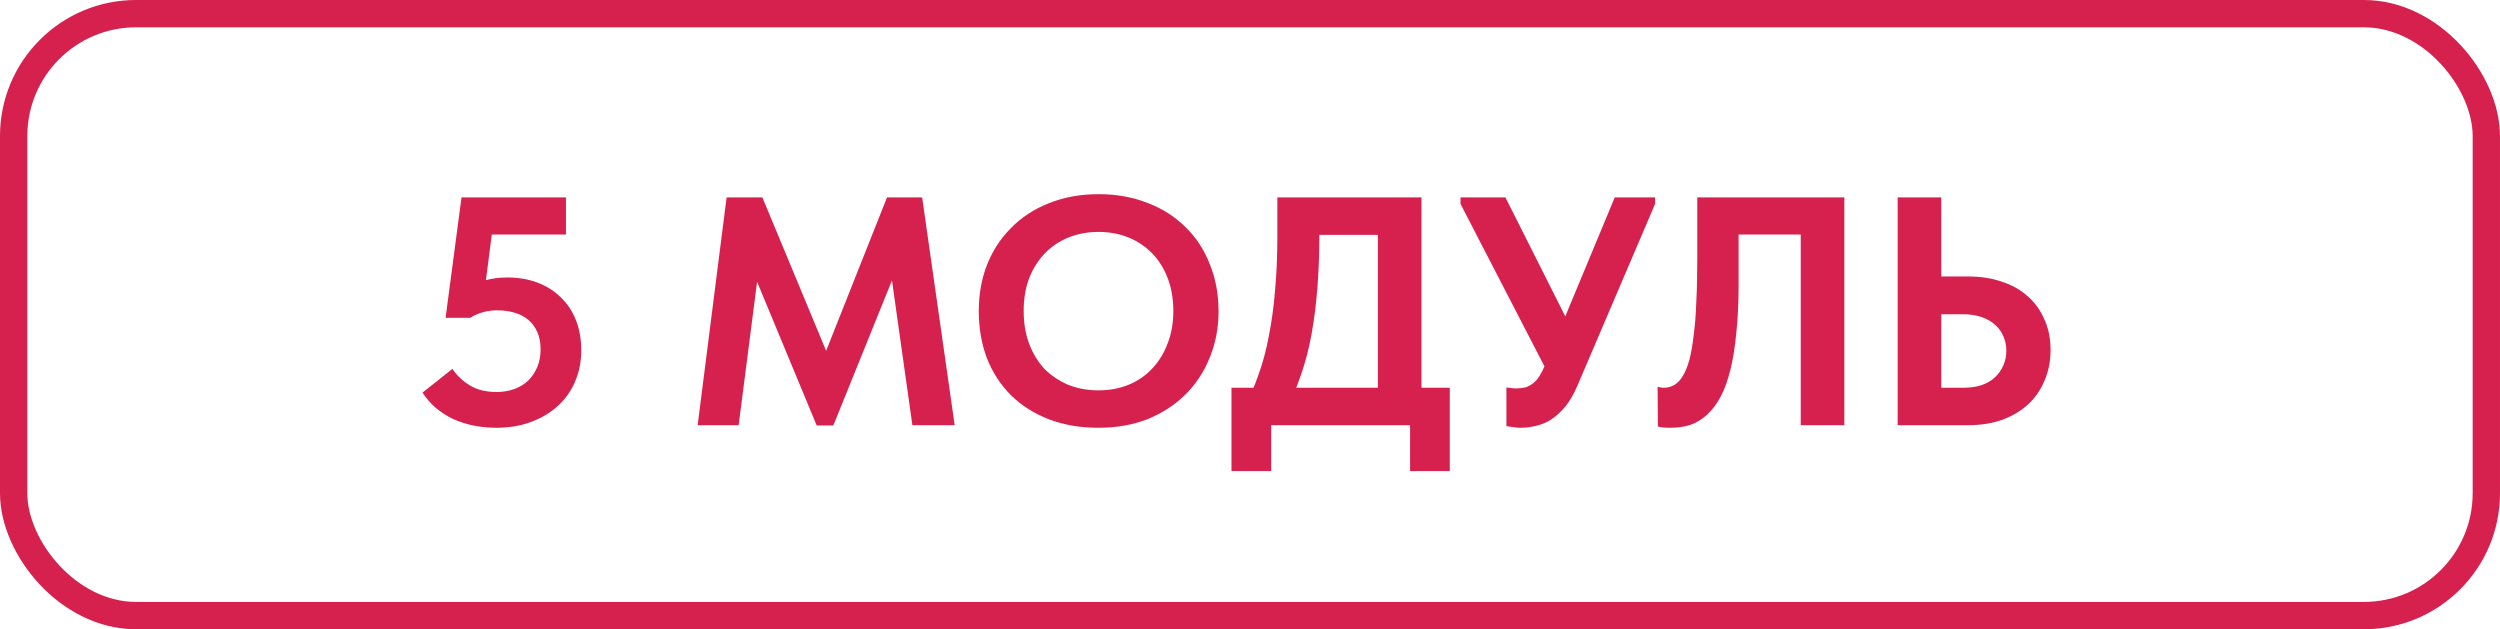 <?xml version="1.0" encoding="UTF-8"?> <svg xmlns="http://www.w3.org/2000/svg" width="147" height="37" viewBox="0 0 147 37" fill="none"><path d="M29.184 25.153C28.712 25.153 28.26 25.108 27.826 25.019C27.405 24.93 27.01 24.802 26.64 24.637C26.27 24.458 25.932 24.241 25.626 23.986C25.333 23.731 25.071 23.431 24.842 23.087L26.602 21.69C26.87 22.086 27.214 22.411 27.635 22.666C28.056 22.921 28.579 23.049 29.203 23.049C29.573 23.049 29.918 22.991 30.237 22.877C30.555 22.762 30.83 22.596 31.059 22.379C31.289 22.149 31.467 21.882 31.595 21.576C31.722 21.27 31.786 20.925 31.786 20.543C31.786 20.147 31.722 19.809 31.595 19.529C31.467 19.235 31.289 18.993 31.059 18.802C30.83 18.61 30.555 18.47 30.237 18.381C29.93 18.291 29.599 18.247 29.242 18.247C28.936 18.247 28.649 18.285 28.381 18.362C28.113 18.438 27.871 18.547 27.654 18.687H26.2L27.137 11.608H33.278V13.789H27.692L29.07 12.603L28.438 17.52L27.291 16.927C27.699 16.748 28.107 16.602 28.515 16.487C28.936 16.372 29.369 16.315 29.816 16.315C30.479 16.315 31.078 16.417 31.614 16.621C32.15 16.825 32.609 17.118 32.991 17.501C33.374 17.871 33.667 18.317 33.871 18.84C34.075 19.363 34.178 19.95 34.178 20.6C34.178 21.263 34.056 21.875 33.814 22.436C33.584 22.985 33.246 23.463 32.8 23.871C32.367 24.267 31.844 24.579 31.231 24.809C30.619 25.038 29.937 25.153 29.184 25.153ZM41.022 25L42.724 11.608H44.828L49.209 22.149L47.928 22.264L52.156 11.608H54.222L56.135 25H53.648L52.27 15.224H52.959L48.999 25.019H48.023L44.006 15.339H44.675L43.432 25H41.022ZM64.592 22.953C65.23 22.953 65.816 22.845 66.352 22.628C66.888 22.411 67.347 22.099 67.729 21.69C68.125 21.282 68.431 20.791 68.647 20.217C68.877 19.643 68.992 18.999 68.992 18.285C68.992 17.584 68.883 16.946 68.667 16.372C68.45 15.798 68.144 15.307 67.748 14.899C67.353 14.491 66.888 14.178 66.352 13.962C65.816 13.745 65.23 13.636 64.592 13.636C63.967 13.636 63.38 13.745 62.832 13.962C62.296 14.178 61.831 14.491 61.435 14.899C61.053 15.294 60.746 15.779 60.517 16.353C60.3 16.927 60.192 17.571 60.192 18.285C60.192 18.999 60.3 19.643 60.517 20.217C60.734 20.791 61.033 21.282 61.416 21.69C61.812 22.086 62.277 22.398 62.813 22.628C63.361 22.845 63.954 22.953 64.592 22.953ZM64.592 25.153C63.52 25.153 62.551 24.987 61.684 24.656C60.817 24.324 60.071 23.852 59.446 23.24C58.834 22.628 58.362 21.901 58.03 21.059C57.711 20.217 57.552 19.293 57.552 18.285C57.552 17.316 57.711 16.417 58.03 15.588C58.362 14.746 58.834 14.019 59.446 13.407C60.058 12.782 60.797 12.297 61.665 11.953C62.545 11.596 63.52 11.417 64.592 11.417C65.65 11.417 66.613 11.589 67.481 11.934C68.348 12.265 69.088 12.737 69.7 13.349C70.325 13.949 70.803 14.676 71.135 15.53C71.479 16.372 71.651 17.297 71.651 18.304C71.651 19.274 71.479 20.179 71.135 21.021C70.803 21.85 70.331 22.57 69.719 23.183C69.107 23.795 68.367 24.279 67.5 24.637C66.632 24.981 65.663 25.153 64.592 25.153ZM73.157 23.948C73.476 23.374 73.756 22.736 73.999 22.035C74.254 21.333 74.458 20.568 74.611 19.739C74.776 18.91 74.898 18.017 74.974 17.061C75.064 16.091 75.108 15.046 75.108 13.923V11.608H83.583V23.852H81.019V12.565L82.531 13.809H75.548L77.576 12.546V13.904C77.576 14.976 77.538 15.989 77.461 16.946C77.385 17.902 77.27 18.808 77.117 19.663C76.964 20.504 76.753 21.308 76.486 22.073C76.23 22.826 75.918 23.552 75.548 24.254L73.157 23.948ZM72.411 27.697V22.8H85.247V27.697H82.913V25H74.745V27.697H72.411ZM89.418 25.153C89.265 25.153 89.119 25.14 88.978 25.115C88.851 25.102 88.717 25.083 88.577 25.057V22.781C88.666 22.794 88.755 22.806 88.844 22.819C88.947 22.832 89.049 22.838 89.151 22.838C89.342 22.838 89.52 22.819 89.686 22.781C89.852 22.73 89.999 22.653 90.126 22.551C90.267 22.449 90.394 22.309 90.509 22.13C90.624 21.952 90.732 21.741 90.834 21.499L94.947 11.608H97.319V11.991L92.766 22.647C92.549 23.157 92.307 23.578 92.039 23.91C91.772 24.228 91.491 24.483 91.198 24.675C90.917 24.853 90.624 24.974 90.318 25.038C90.011 25.115 89.712 25.153 89.418 25.153ZM91.178 22.245L85.879 11.991V11.608H88.519L92.939 20.39L91.178 22.245ZM98.212 25.153C98.059 25.153 97.919 25.147 97.791 25.134C97.676 25.121 97.574 25.102 97.485 25.076L97.466 22.743C97.517 22.755 97.574 22.768 97.638 22.781C97.702 22.794 97.766 22.8 97.829 22.8C98.059 22.8 98.269 22.743 98.461 22.628C98.652 22.513 98.818 22.334 98.958 22.092C99.111 21.837 99.239 21.518 99.341 21.136C99.443 20.74 99.526 20.262 99.589 19.701C99.666 19.14 99.717 18.489 99.742 17.75C99.781 17.01 99.8 16.168 99.8 15.224V11.608H108.447V25H105.883V13.789H102.229V16.755C102.229 17.813 102.185 18.751 102.095 19.567C102.019 20.383 101.904 21.104 101.751 21.729C101.598 22.354 101.407 22.883 101.177 23.317C100.948 23.75 100.68 24.107 100.374 24.388C100.08 24.656 99.755 24.853 99.398 24.981C99.041 25.096 98.646 25.153 98.212 25.153ZM111.582 25V11.608H114.145V16.257H115.752C116.467 16.257 117.117 16.359 117.704 16.563C118.303 16.755 118.813 17.042 119.234 17.424C119.655 17.794 119.98 18.247 120.21 18.782C120.452 19.305 120.573 19.905 120.573 20.581C120.573 21.244 120.452 21.85 120.21 22.398C119.98 22.947 119.655 23.412 119.234 23.795C118.813 24.177 118.303 24.477 117.704 24.694C117.117 24.898 116.467 25 115.752 25H111.582ZM115.408 22.8C115.829 22.8 116.199 22.749 116.518 22.647C116.836 22.532 117.098 22.379 117.302 22.188C117.519 21.984 117.685 21.748 117.799 21.48C117.914 21.212 117.972 20.925 117.972 20.619C117.972 20.313 117.914 20.032 117.799 19.777C117.697 19.522 117.538 19.299 117.321 19.108C117.117 18.916 116.856 18.763 116.537 18.649C116.218 18.534 115.835 18.477 115.389 18.477H114.145V22.8H115.408Z" fill="#D6214E"></path><rect x="0.803" y="0.803" width="145.393" height="35.393" rx="7.197" stroke="#D6214E" stroke-width="1.607"></rect></svg> 